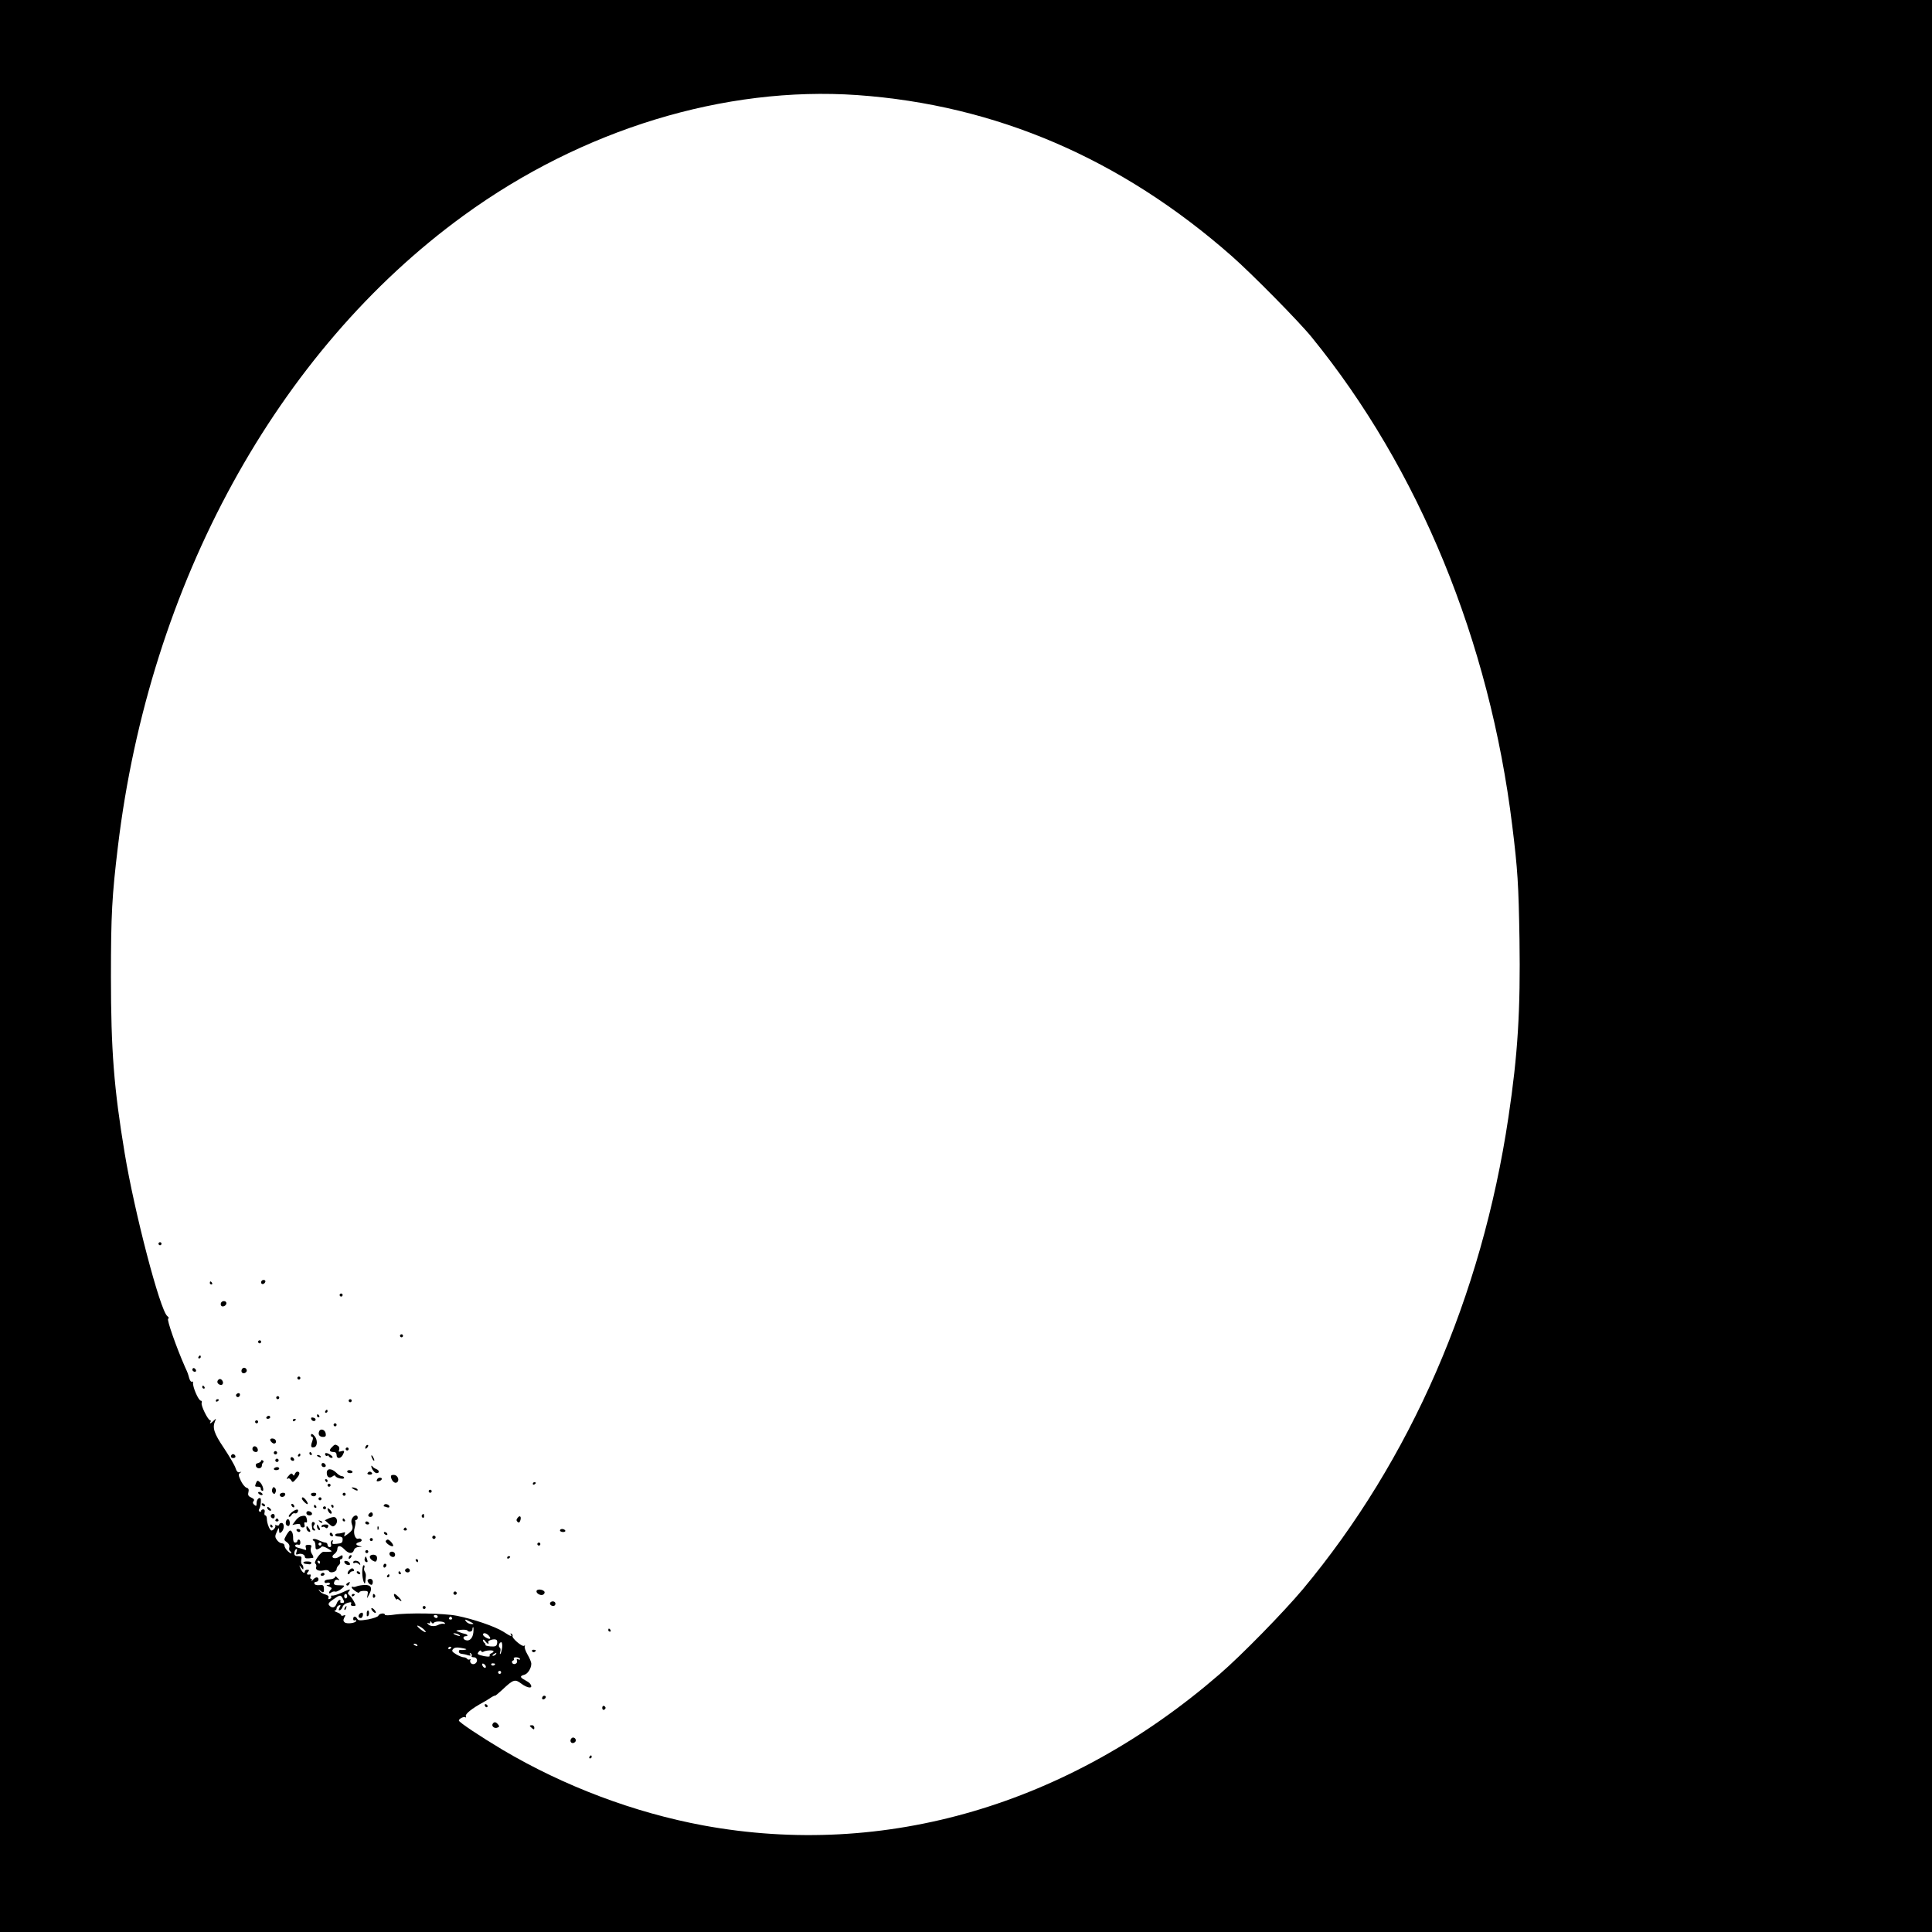 <?xml version="1.0" standalone="no"?>
<!DOCTYPE svg PUBLIC "-//W3C//DTD SVG 20010904//EN"
 "http://www.w3.org/TR/2001/REC-SVG-20010904/DTD/svg10.dtd">
<svg version="1.0" xmlns="http://www.w3.org/2000/svg"
 width="1280pt" height="1280pt" viewBox="0 0 1280 1280"
 preserveAspectRatio="xMidYMid meet">
<g transform="translate(0,1280) scale(0.1,-0.1)"
fill="#000000" stroke="none">
<path d="M0 6400 l0 -6400 6400 0 6400 0 0 6400 0 6400 -6400 0 -6400 0 0
-6400z m5680 5770 c918 -65 1747 -421 2480 -1066 134 -118 447 -435 531 -539
710 -872 1178 -2012 1328 -3235 36 -292 42 -388 48 -754 7 -467 -11 -763 -73
-1176 -177 -1191 -649 -2274 -1363 -3130 -126 -150 -406 -437 -551 -562 -1001
-867 -2217 -1223 -3420 -1002 -459 85 -923 260 -1330 501 -149 89 -290 183
-290 194 0 12 36 30 44 21 4 -3 5 0 2 8 -5 14 40 51 114 91 16 9 40 23 54 33
14 9 26 14 26 12 0 -3 21 14 48 39 73 69 84 72 125 41 45 -34 84 -35 59 -1 -4
6 -19 16 -34 24 -34 18 -35 27 -5 35 24 6 47 43 47 74 0 9 -11 37 -25 60 -14
24 -22 49 -18 55 3 6 1 7 -6 3 -12 -8 -83 53 -75 65 2 4 -1 11 -7 15 -8 4 -9
3 -5 -4 11 -18 1 -15 -50 18 -56 35 -200 84 -307 105 -87 17 -328 21 -419 7
-32 -5 -58 -5 -58 0 0 14 -38 9 -43 -6 -3 -8 -33 -18 -68 -25 -54 -9 -65 -8
-72 4 -11 20 -27 19 -27 -1 0 -8 5 -12 10 -9 5 3 10 2 10 -3 0 -15 -61 -23
-76 -11 -10 8 -11 16 -3 32 10 17 9 19 -5 14 -9 -4 -16 -2 -16 2 0 5 -12 14
-27 19 -16 6 -22 11 -15 11 6 1 12 7 12 15 0 8 7 16 15 20 13 4 14 2 5 -14 -8
-16 -8 -20 2 -18 7 2 15 12 18 22 3 11 18 23 34 27 22 6 26 5 22 -7 -4 -9 1
-14 15 -14 18 0 19 2 5 28 -8 16 -22 34 -30 42 -12 10 -14 16 -5 26 15 19 10
18 -47 -8 -27 -12 -55 -21 -63 -19 -7 1 -10 -2 -7 -7 3 -6 -1 -12 -9 -15 -9
-4 -12 -1 -9 8 4 9 -3 16 -20 21 -14 3 -31 13 -38 22 -10 14 -10 15 2 5 21
-19 28 -16 26 12 -1 22 -5 26 -30 23 -17 -2 -31 2 -33 10 -3 6 2 12 11 12 9 0
16 7 16 15 0 20 -20 19 -37 -2 -8 -10 -12 -12 -8 -5 3 6 2 12 -4 12 -6 0 -8 7
-4 15 3 9 2 15 -3 14 -21 -4 -26 2 -14 16 10 12 10 15 -4 15 -9 0 -16 -4 -16
-10 0 -20 -17 -9 -29 18 -10 25 -10 26 4 8 13 -17 15 -17 15 -4 0 9 -4 19 -9
23 -5 3 -8 17 -5 30 4 21 1 25 -21 25 -18 0 -25 5 -25 19 0 11 5 23 11 27 8 4
9 -1 4 -16 -6 -19 -4 -22 9 -17 21 8 46 -2 46 -18 0 -11 13 -12 54 -6 4 0 2
11 -6 24 -10 13 -12 30 -8 42 6 16 3 20 -16 20 -19 0 -22 -4 -18 -19 5 -15 3
-18 -11 -12 -9 3 -28 9 -41 12 -13 3 -21 10 -18 16 3 5 12 7 20 4 9 -3 14 2
14 14 0 11 -4 20 -10 20 -5 0 -10 -4 -10 -10 0 -5 -6 -10 -14 -10 -10 0 -14
10 -14 29 1 29 -8 51 -20 51 -4 0 -15 -14 -25 -31 -17 -31 -17 -32 4 -47 13
-9 19 -21 16 -33 -3 -11 -1 -22 4 -25 5 -3 9 -9 9 -14 0 -5 -10 1 -23 13 -13
12 -23 29 -22 37 0 8 -8 15 -17 15 -10 0 -25 10 -33 22 -14 19 -14 26 -1 55
13 29 14 30 15 9 1 -20 3 -21 16 -11 8 7 15 23 15 36 0 15 -6 24 -15 24 -8 0
-15 -5 -15 -11 0 -6 -7 -8 -17 -5 -10 4 -14 4 -10 0 8 -8 -11 -34 -24 -34 -12
0 -31 48 -31 78 0 12 -5 22 -10 22 -6 0 -8 9 -5 20 3 13 0 20 -9 20 -8 0 -14
-5 -14 -11 0 -5 -5 -7 -10 -4 -7 4 -7 12 -2 18 5 7 9 27 10 44 2 25 -1 31 -13
27 -8 -4 -15 -17 -15 -31 0 -22 -2 -24 -15 -13 -11 9 -12 16 -5 25 7 8 3 15
-15 23 -20 9 -24 17 -19 36 4 18 1 26 -14 30 -10 4 -27 25 -37 47 -16 35 -17
42 -4 51 11 8 11 9 -3 4 -12 -3 -20 4 -28 29 -6 18 -41 78 -77 132 -66 98 -77
134 -58 178 8 19 8 19 -9 3 -19 -20 -31 -24 -21 -8 3 6 2 10 -2 10 -15 0 -63
98 -57 115 3 8 1 15 -5 15 -16 0 -56 93 -52 119 1 7 -2 10 -7 7 -6 -3 -13 6
-18 22 -10 35 -8 31 -29 77 -55 125 -122 314 -111 318 7 3 5 9 -6 18 -48 40
-217 686 -282 1079 -71 428 -91 681 -91 1170 0 411 7 535 46 860 209 1742
1054 3284 2292 4183 784 570 1727 858 2607 797z m-3380 -9945 c0 -8 -4 -15
-10 -15 -5 0 -10 7 -10 15 0 8 5 15 10 15 6 0 10 -7 10 -15z m-30 -14 c14 -26
13 -31 -6 -31 -8 0 -12 5 -9 10 3 6 1 10 -5 10 -6 0 -15 -11 -20 -25 -10 -28
-31 -32 -49 -11 -9 10 -3 19 26 39 46 32 50 32 63 8z m630 -121 c0 -5 -4 -10
-9 -10 -6 0 -13 5 -16 10 -3 6 1 10 9 10 9 0 16 -4 16 -10z m95 -10 c3 -5 -1
-10 -10 -10 -9 0 -13 5 -10 10 3 6 8 10 10 10 2 0 7 -4 10 -10z m121 -25 c25
-13 26 -15 8 -15 -12 0 -27 7 -34 15 -16 19 -10 19 26 0z m-242 -7 c8 13 65
12 73 -1 3 -5 0 -8 -8 -5 -7 2 -24 -1 -37 -8 -25 -13 -58 -8 -69 9 -3 6 -1 7
5 3 7 -4 12 -1 12 6 0 10 2 10 9 -1 5 -8 11 -9 15 -3z m-73 -37 c13 -11 22
-22 19 -24 -3 -3 -18 6 -35 19 -16 13 -25 24 -19 24 7 0 22 -9 35 -19z m335
-27 c-4 -38 -26 -60 -52 -50 -19 7 -18 26 3 26 18 0 10 13 -10 16 -7 1 -23 6
-37 12 -24 9 -23 9 13 14 21 2 40 0 43 -4 9 -14 34 -9 34 7 0 8 2 15 5 15 2 0
3 -16 1 -36z m-96 -14 c18 -12 2 -12 -25 0 -13 6 -15 9 -5 9 8 0 22 -4 30 -9z
m197 -5 c8 -9 13 -18 10 -21 -7 -8 -47 15 -47 26 0 15 20 12 37 -5z m-3 -55
c4 0 4 4 1 10 -7 11 39 25 53 16 6 -3 8 -15 5 -26 -4 -17 -12 -20 -43 -18 -21
2 -36 6 -34 10 2 4 0 9 -6 13 -5 3 -10 12 -10 18 0 7 7 4 14 -5 7 -10 16 -18
20 -18z m93 -25 c-3 -20 -8 -39 -12 -43 -4 -4 -4 3 -1 15 4 12 2 24 -3 27 -12
8 -3 36 10 36 5 0 8 -16 6 -35z m-562 15 c3 -6 -1 -7 -9 -4 -18 7 -21 14 -7
14 6 0 13 -4 16 -10z m225 -14 c0 -3 -4 -8 -10 -11 -5 -3 -10 -1 -10 4 0 6 5
11 10 11 6 0 10 -2 10 -4z m99 -12 c4 -4 -27 -8 -41 -5 -5 0 -8 -5 -8 -12 0
-7 8 -13 18 -14 9 -1 28 -4 41 -9 19 -5 22 -4 16 6 -5 9 -4 11 4 6 6 -4 9 -12
6 -17 -4 -5 3 -9 14 -9 26 0 29 -35 4 -44 -18 -7 -35 12 -26 28 3 5 1 6 -5 2
-6 -3 -13 -2 -17 4 -3 5 -14 10 -23 10 -9 0 -32 9 -50 20 -27 17 -31 22 -20
35 9 10 24 12 48 8 19 -3 37 -7 39 -9z m114 -17 c16 10 67 12 67 3 0 -4 -7
-11 -16 -14 -8 -3 -13 -10 -10 -15 7 -10 -26 -8 -62 3 -19 6 -21 10 -10 23 8
10 14 11 16 4 2 -6 9 -8 15 -4z m82 -17 c-3 -5 -12 -10 -18 -10 -7 0 -6 4 3
10 19 12 23 12 15 0z m160 -30 c3 -6 -1 -7 -10 -4 -11 4 -14 2 -10 -9 7 -17
-21 -31 -31 -15 -4 7 -2 14 4 16 7 2 10 8 6 13 -3 5 4 9 15 9 11 0 23 -4 26
-10z m-227 -48 c6 -18 -15 -14 -22 4 -4 10 -1 14 6 12 6 -2 14 -10 16 -16z
m62 14 c0 -11 -19 -15 -25 -6 -3 5 1 10 9 10 9 0 16 -2 16 -4z m40 -56 c0 -5
-4 -10 -10 -10 -5 0 -10 5 -10 10 0 6 5 10 10 10 6 0 10 -4 10 -10z"/>
<path d="M1050 4560 c0 -5 5 -10 10 -10 6 0 10 5 10 10 0 6 -4 10 -10 10 -5 0
-10 -4 -10 -10z"/>
<path d="M1730 4304 c0 -17 22 -14 28 4 2 7 -3 12 -12 12 -9 0 -16 -7 -16 -16z"/>
<path d="M1390 4300 c0 -5 5 -10 11 -10 5 0 7 5 4 10 -3 6 -8 10 -11 10 -2 0
-4 -4 -4 -10z"/>
<path d="M2250 4220 c0 -5 5 -10 10 -10 6 0 10 5 10 10 0 6 -4 10 -10 10 -5 0
-10 -4 -10 -10z"/>
<path d="M1465 4170 c-3 -5 -4 -14 0 -20 8 -13 35 -1 35 16 0 16 -26 19 -35 4z"/>
<path d="M2650 3950 c0 -5 5 -10 10 -10 6 0 10 5 10 10 0 6 -4 10 -10 10 -5 0
-10 -4 -10 -10z"/>
<path d="M1710 3910 c0 -5 5 -10 10 -10 6 0 10 5 10 10 0 6 -4 10 -10 10 -5 0
-10 -4 -10 -10z"/>
<path d="M1315 3810 c-3 -5 -1 -10 4 -10 6 0 11 5 11 10 0 6 -2 10 -4 10 -3 0
-8 -4 -11 -10z"/>
<path d="M1276 3732 c-3 -6 -1 -14 5 -17 15 -10 25 3 12 16 -7 7 -13 7 -17 1z"/>
<path d="M1607 3734 c-14 -14 -7 -35 11 -32 9 2 17 10 17 17 0 16 -18 25 -28
15z"/>
<path d="M1970 3670 c0 -5 5 -10 10 -10 6 0 10 5 10 10 0 6 -4 10 -10 10 -5 0
-10 -4 -10 -10z"/>
<path d="M1453 3663 c-7 -3 -13 -11 -13 -18 0 -16 27 -28 35 -15 9 14 -8 38
-22 33z"/>
<path d="M1340 3610 c0 -5 5 -10 11 -10 5 0 7 5 4 10 -3 6 -8 10 -11 10 -2 0
-4 -4 -4 -10z"/>
<path d="M1565 3561 c-6 -11 9 -23 19 -14 9 9 7 23 -3 23 -6 0 -12 -4 -16 -9z"/>
<path d="M1830 3540 c0 -5 5 -10 10 -10 6 0 10 5 10 10 0 6 -4 10 -10 10 -5 0
-10 -4 -10 -10z"/>
<path d="M1430 3519 c0 -5 5 -7 10 -4 6 3 10 8 10 11 0 2 -4 4 -10 4 -5 0 -10
-5 -10 -11z"/>
<path d="M2310 3520 c0 -5 5 -10 10 -10 6 0 10 5 10 10 0 6 -4 10 -10 10 -5 0
-10 -4 -10 -10z"/>
<path d="M2155 3450 c-3 -5 -1 -10 4 -10 6 0 11 5 11 10 0 6 -2 10 -4 10 -3 0
-8 -4 -11 -10z"/>
<path d="M2100 3420 c0 -5 5 -10 11 -10 5 0 7 5 4 10 -3 6 -8 10 -11 10 -2 0
-4 -4 -4 -10z"/>
<path d="M1765 3410 c-3 -5 1 -10 9 -10 9 0 16 5 16 10 0 6 -4 10 -9 10 -6 0
-13 -4 -16 -10z"/>
<path d="M2062 3398 c5 -15 28 -18 29 -3 0 6 -7 12 -17 13 -10 3 -15 -1 -12
-10z"/>
<path d="M1940 3389 c0 -5 5 -7 10 -4 6 3 10 8 10 11 0 2 -4 4 -10 4 -5 0 -10
-5 -10 -11z"/>
<path d="M1690 3380 c0 -5 5 -10 10 -10 6 0 10 5 10 10 0 6 -4 10 -10 10 -5 0
-10 -4 -10 -10z"/>
<path d="M2210 3360 c0 -5 5 -10 10 -10 6 0 10 5 10 10 0 6 -4 10 -10 10 -5 0
-10 -4 -10 -10z"/>
<path d="M2114 3316 c-8 -21 3 -36 27 -36 15 0 20 6 17 22 -4 27 -35 37 -44
14z"/>
<path d="M2060 3290 c0 -5 4 -10 9 -10 6 0 6 -12 -1 -31 -12 -33 -7 -44 17
-36 18 8 19 46 1 70 -15 19 -26 22 -26 7z"/>
<path d="M1790 3261 c0 -5 6 -14 14 -20 16 -13 32 2 21 19 -8 12 -35 13 -35 1z"/>
<path d="M2198 3211 c-20 -19 -15 -31 14 -31 11 0 18 -7 18 -20 0 -26 26 -26
40 -1 15 28 13 33 -10 26 -16 -5 -19 -3 -13 10 3 10 0 21 -8 26 -18 11 -21 11
-41 -10z"/>
<path d="M2427 3223 c-4 -3 -7 -11 -7 -17 0 -6 5 -5 12 2 6 6 9 14 7 17 -3 3
-9 2 -12 -2z"/>
<path d="M1675 3211 c-8 -15 3 -31 21 -31 9 0 14 7 12 17 -4 20 -24 28 -33 14z"/>
<path d="M2290 3200 c0 -5 5 -10 10 -10 6 0 10 5 10 10 0 6 -4 10 -10 10 -5 0
-10 -4 -10 -10z"/>
<path d="M1816 3181 c-4 -5 -2 -12 3 -15 5 -4 12 -2 15 3 4 5 2 12 -3 15 -5 4
-12 2 -15 -3z"/>
<path d="M2050 3170 c0 -5 5 -10 11 -10 5 0 7 5 4 10 -3 6 -8 10 -11 10 -2 0
-4 -4 -4 -10z"/>
<path d="M2155 3171 c-3 -5 -1 -12 5 -16 5 -3 10 -3 10 2 0 4 4 2 9 -6 5 -7
14 -12 21 -9 8 2 3 10 -13 21 -14 9 -29 13 -32 8z"/>
<path d="M1536 3163 c-11 -11 -6 -23 9 -23 8 0 15 4 15 9 0 13 -16 22 -24 14z"/>
<path d="M1975 3160 c-3 -5 -1 -10 4 -10 6 0 11 5 11 10 0 6 -2 10 -4 10 -3 0
-8 -4 -11 -10z"/>
<path d="M2100 3156 c0 -2 7 -7 16 -10 8 -3 12 -2 9 4 -6 10 -25 14 -25 6z"/>
<path d="M2460 3155 c0 -5 5 -17 10 -25 5 -8 10 -10 10 -5 0 6 -5 17 -10 25
-5 8 -10 11 -10 5z"/>
<path d="M1926 3142 c-3 -6 -1 -14 5 -17 15 -10 25 3 12 16 -7 7 -13 7 -17 1z"/>
<path d="M1826 3131 c-4 -5 -2 -12 3 -15 5 -4 12 -2 15 3 4 5 2 12 -3 15 -5 4
-12 2 -15 -3z"/>
<path d="M1730 3122 c0 -5 -9 -12 -20 -15 -14 -3 -18 -10 -14 -22 8 -19 39
-16 39 5 0 8 4 18 9 21 4 4 3 10 -3 13 -6 4 -11 3 -11 -2z"/>
<path d="M2130 3096 c0 -9 7 -16 16 -16 9 0 14 5 12 12 -6 18 -28 21 -28 4z"/>
<path d="M2460 3087 c0 -18 22 -47 35 -47 21 0 19 19 -2 27 -10 4 -21 11 -25
17 -4 6 -8 7 -8 3z"/>
<path d="M1815 3070 c-3 -5 3 -10 14 -10 12 0 21 5 21 10 0 6 -6 10 -14 10 -8
0 -18 -4 -21 -10z"/>
<path d="M2165 3041 c0 -28 19 -38 39 -22 9 7 15 8 18 2 5 -14 58 -25 58 -12
0 6 -7 11 -15 11 -8 0 -25 10 -37 23 -32 31 -64 30 -63 -2z"/>
<path d="M2300 3050 c0 -5 9 -10 21 -10 11 0 17 5 14 10 -3 6 -13 10 -21 10
-8 0 -14 -4 -14 -10z"/>
<path d="M1953 3034 c-4 -12 -8 -13 -13 -3 -6 9 -12 9 -24 -4 -17 -17 -22 -32
-7 -22 6 3 14 -3 20 -12 9 -16 12 -16 35 11 24 27 26 46 5 46 -5 0 -12 -7 -16
-16z"/>
<path d="M2435 3040 c-3 -5 3 -10 15 -10 12 0 18 5 15 10 -3 6 -10 10 -15 10
-5 0 -12 -4 -15 -10z"/>
<path d="M2590 3020 c0 -24 21 -49 36 -43 23 9 13 47 -13 51 -13 2 -23 -2 -23
-8z"/>
<path d="M2497 2996 c-4 -10 0 -12 14 -9 22 6 26 23 5 23 -8 0 -16 -6 -19 -14z"/>
<path d="M2155 2990 c3 -5 8 -10 11 -10 2 0 4 5 4 10 0 6 -5 10 -11 10 -5 0
-7 -4 -4 -10z"/>
<path d="M1696 2974 c-9 -23 -8 -24 14 -24 11 0 19 -5 18 -11 -2 -6 2 -13 9
-16 15 -5 5 37 -13 55 -16 16 -21 15 -28 -4z"/>
<path d="M3530 2969 c0 -5 5 -7 10 -4 6 3 10 8 10 11 0 2 -4 4 -10 4 -5 0 -10
-5 -10 -11z"/>
<path d="M2170 2960 c0 -5 5 -10 10 -10 6 0 10 5 10 10 0 6 -4 10 -10 10 -5 0
-10 -4 -10 -10z"/>
<path d="M1804 2936 c-4 -10 -2 -22 4 -28 8 -8 13 -7 18 6 4 10 2 22 -4 28 -8
8 -13 7 -18 -6z"/>
<path d="M2330 2944 c0 -2 9 -8 20 -14 11 -6 20 -7 20 -2 0 6 -9 12 -20 15
-11 3 -20 3 -20 1z"/>
<path d="M2840 2920 c0 -5 5 -10 10 -10 6 0 10 5 10 10 0 6 -4 10 -10 10 -5 0
-10 -4 -10 -10z"/>
<path d="M1710 2911 c0 -5 7 -11 15 -15 8 -3 15 -1 15 3 0 5 -7 11 -15 15 -8
3 -15 1 -15 -3z"/>
<path d="M1855 2901 c-3 -5 -1 -12 5 -16 12 -7 30 2 30 16 0 12 -27 12 -35 0z"/>
<path d="M2060 2901 c0 -16 28 -20 34 -5 4 9 -1 14 -14 14 -11 0 -20 -4 -20
-9z"/>
<path d="M2270 2900 c0 -5 5 -10 10 -10 6 0 10 5 10 10 0 6 -4 10 -10 10 -5 0
-10 -4 -10 -10z"/>
<path d="M2000 2872 c0 -5 9 -17 20 -27 22 -20 26 -9 6 18 -14 18 -26 22 -26
9z"/>
<path d="M2110 2870 c0 -5 5 -10 10 -10 6 0 10 5 10 10 0 6 -4 10 -10 10 -5 0
-10 -4 -10 -10z"/>
<path d="M1735 2830 c3 -5 11 -10 16 -10 6 0 7 5 4 10 -3 6 -11 10 -16 10 -6
0 -7 -4 -4 -10z"/>
<path d="M1930 2831 c0 -5 5 -13 10 -16 6 -3 10 -2 10 4 0 5 -4 13 -10 16 -5
3 -10 2 -10 -4z"/>
<path d="M2545 2830 c-4 -6 -4 -10 -1 -10 2 0 11 -3 20 -6 9 -3 16 -2 16 4 0
14 -28 23 -35 12z"/>
<path d="M2080 2820 c0 -5 5 -10 11 -10 5 0 7 5 4 10 -3 6 -8 10 -11 10 -2 0
-4 -4 -4 -10z"/>
<path d="M2195 2820 c3 -5 8 -10 11 -10 2 0 4 5 4 10 0 6 -5 10 -11 10 -5 0
-7 -4 -4 -10z"/>
<path d="M1770 2812 c0 -12 19 -26 26 -19 2 2 -2 10 -11 17 -9 8 -15 8 -15 2z"/>
<path d="M2140 2810 c0 -5 5 -10 10 -10 6 0 10 5 10 10 0 6 -4 10 -10 10 -5 0
-10 -4 -10 -10z"/>
<path d="M2170 2805 c0 -18 19 -40 26 -32 4 4 0 15 -9 24 -9 10 -17 13 -17 8z"/>
<path d="M1931 2779 c-13 -11 -21 -23 -17 -27 4 -4 12 1 17 10 5 10 16 15 23
12 7 -3 16 2 19 10 9 22 -13 19 -42 -5z"/>
<path d="M2030 2776 c0 -10 9 -16 21 -16 24 0 21 23 -4 28 -10 2 -17 -3 -17
-12z"/>
<path d="M2447 2773 c-12 -11 -8 -23 8 -23 8 0 15 7 15 15 0 16 -12 20 -23 8z"/>
<path d="M1797 2764 c-8 -8 1 -24 14 -24 5 0 9 7 9 15 0 15 -12 20 -23 9z"/>
<path d="M2795 2761 c-3 -5 -1 -12 5 -16 5 -3 10 1 10 9 0 18 -6 21 -15 7z"/>
<path d="M1990 2753 c-8 -2 -24 -16 -34 -30 l-19 -26 26 5 c19 4 27 1 27 -8 0
-8 7 -14 16 -14 11 0 15 6 11 19 -3 13 0 18 8 15 9 -4 11 3 8 20 -5 25 -12 28
-43 19z"/>
<path d="M2334 2742 c-7 -10 -8 -26 -3 -40 11 -28 5 -42 -28 -66 -24 -18 -26
-18 -20 -2 6 14 3 17 -9 12 -8 -3 -24 -6 -35 -6 -10 0 -19 -4 -19 -10 0 -5 11
-10 25 -10 16 0 25 -6 25 -15 0 -26 -4 -30 -39 -33 -28 -3 -33 -1 -27 13 3 10
2 14 -5 9 -6 -3 -9 -15 -6 -25 3 -12 0 -19 -9 -19 -8 0 -14 7 -14 15 0 8 -6
15 -14 15 -7 0 -26 7 -42 14 -15 8 -32 12 -38 9 -6 -4 -6 -8 2 -11 7 -2 12
-17 12 -33 0 -23 3 -27 18 -22 9 4 20 11 23 16 3 4 21 -1 40 -12 33 -20 33
-21 9 -22 -14 -1 -30 -1 -36 0 -18 2 -69 -70 -55 -78 6 -4 9 -15 6 -23 -8 -19
18 -30 52 -22 15 4 28 2 33 -6 9 -15 50 -4 50 14 0 8 6 19 14 26 8 6 12 18 9
26 -3 8 0 14 6 14 6 0 11 7 11 15 0 14 -3 14 -23 1 -31 -21 -62 -4 -32 18 11
8 20 22 20 32 0 27 20 27 46 0 29 -31 55 -33 64 -6 4 13 16 20 33 21 24 2 24
2 5 6 -29 6 -30 19 -2 26 12 3 18 10 14 17 -4 6 -13 9 -20 6 -21 -8 -37 35
-25 73 5 19 7 38 4 42 -3 5 0 9 5 9 6 0 11 7 11 15 0 21 -23 19 -36 -3z m-204
-172 c0 -5 -4 -10 -10 -10 -5 0 -10 5 -10 10 0 6 5 10 10 10 6 0 10 -4 10 -10z
m-10 -120 c0 -5 -2 -10 -4 -10 -3 0 -8 5 -11 10 -3 6 -1 10 4 10 6 0 11 -4 11
-10z"/>
<path d="M3431 2746 c-11 -13 -11 -20 -3 -28 8 -8 13 -7 18 5 10 27 0 41 -15
23z"/>
<path d="M2173 2738 l-21 -10 26 -23 c24 -21 29 -22 43 -9 20 18 13 54 -10 53
-9 0 -26 -5 -38 -11z"/>
<path d="M1825 2730 c-3 -5 1 -10 10 -10 9 0 13 5 10 10 -3 6 -8 10 -10 10 -2
0 -7 -4 -10 -10z"/>
<path d="M1896 2724 c-7 -18 0 -34 15 -34 12 0 12 37 0 44 -5 3 -12 -1 -15
-10z"/>
<path d="M2270 2730 c0 -5 5 -10 11 -10 5 0 7 5 4 10 -3 6 -8 10 -11 10 -2 0
-4 -4 -4 -10z"/>
<path d="M2117 2719 c7 -7 15 -10 18 -7 3 3 -2 9 -12 12 -14 6 -15 5 -6 -5z"/>
<path d="M2068 2713 c-3 -5 -3 -14 -2 -20 1 -7 2 -17 3 -23 0 -5 6 -10 13 -10
9 0 9 3 0 12 -8 8 -8 15 -1 24 6 8 7 14 0 18 -5 4 -11 3 -13 -1z"/>
<path d="M2420 2710 c0 -5 7 -10 16 -10 8 0 12 5 9 10 -3 6 -10 10 -16 10 -5
0 -9 -4 -9 -10z"/>
<path d="M1790 2690 c0 -5 5 -10 11 -10 5 0 7 5 4 10 -3 6 -8 10 -11 10 -2 0
-4 -4 -4 -10z"/>
<path d="M2100 2688 c0 -9 5 -20 10 -23 13 -8 13 5 0 25 -8 13 -10 13 -10 -2z"/>
<path d="M2130 2688 c0 -6 3 -8 7 -5 3 4 12 2 18 -3 9 -8 14 -6 19 5 4 11 -1
15 -19 15 -14 0 -25 -5 -25 -12z"/>
<path d="M2030 2678 c0 -9 5 -20 11 -23 17 -11 20 0 4 21 -13 17 -14 17 -15 2z"/>
<path d="M2501 2674 c0 -11 3 -14 6 -6 3 7 2 16 -1 19 -3 4 -6 -2 -5 -13z"/>
<path d="M2675 2670 c-3 -5 1 -10 10 -10 9 0 13 5 10 10 -3 6 -8 10 -10 10 -2
0 -7 -4 -10 -10z"/>
<path d="M1965 2660 c3 -5 10 -10 16 -10 5 0 9 5 9 10 0 6 -7 10 -16 10 -8 0
-12 -4 -9 -10z"/>
<path d="M3710 2660 c0 -5 9 -10 21 -10 11 0 17 5 14 10 -3 6 -13 10 -21 10
-8 0 -14 -4 -14 -10z"/>
<path d="M2186 2642 c-3 -6 -1 -14 5 -17 14 -9 20 -2 10 14 -6 8 -11 9 -15 3z"/>
<path d="M2545 2640 c3 -5 11 -10 16 -10 6 0 7 5 4 10 -3 6 -11 10 -16 10 -6
0 -7 -4 -4 -10z"/>
<path d="M2866 2621 c-4 -5 -2 -12 3 -15 5 -4 12 -2 15 3 4 5 2 12 -3 15 -5 4
-12 2 -15 -3z"/>
<path d="M2450 2600 c0 -5 5 -10 10 -10 6 0 10 5 10 10 0 6 -4 10 -10 10 -5 0
-10 -4 -10 -10z"/>
<path d="M2556 2591 c-7 -11 39 -43 48 -34 7 7 -23 43 -35 43 -4 0 -10 -4 -13
-9z"/>
<path d="M3560 2570 c0 -5 5 -10 10 -10 6 0 10 5 10 10 0 6 -4 10 -10 10 -5 0
-10 -4 -10 -10z"/>
<path d="M2420 2520 c0 -5 5 -10 10 -10 6 0 10 5 10 10 0 6 -4 10 -10 10 -5 0
-10 -4 -10 -10z"/>
<path d="M2580 2506 c0 -17 27 -29 35 -16 4 6 3 15 0 20 -9 15 -35 12 -35 -4z"/>
<path d="M2317 2493 c-4 -3 -7 -11 -7 -17 0 -6 5 -5 12 2 6 6 9 14 7 17 -3 3
-9 2 -12 -2z"/>
<path d="M2450 2485 c0 -8 9 -19 20 -25 16 -9 22 -8 26 4 3 8 3 20 -1 26 -9
15 -45 12 -45 -5z"/>
<path d="M2417 2477 c-3 -9 -2 -19 4 -23 15 -9 18 -2 9 20 -6 17 -7 18 -13 3z"/>
<path d="M3360 2479 c0 -5 5 -7 10 -4 6 3 10 8 10 11 0 2 -4 4 -10 4 -5 0 -10
-5 -10 -11z"/>
<path d="M2755 2460 c3 -5 8 -10 11 -10 2 0 4 5 4 10 0 6 -5 10 -11 10 -5 0
-7 -4 -4 -10z"/>
<path d="M2010 2448 c0 -4 7 -9 15 -9 8 -1 20 -2 25 -3 6 -1 11 4 13 9 1 6
-10 10 -25 10 -16 1 -28 -3 -28 -7z"/>
<path d="M2282 2448 c3 -7 13 -15 22 -16 12 -3 17 1 14 10 -3 7 -13 15 -22 16
-12 3 -17 -1 -14 -10z"/>
<path d="M2340 2449 c0 -5 5 -7 10 -4 6 4 18 1 26 -6 12 -10 13 -9 8 5 -7 18
-44 22 -44 5z"/>
<path d="M2540 2424 c0 -8 5 -12 10 -9 6 3 10 10 10 16 0 5 -4 9 -10 9 -5 0
-10 -7 -10 -16z"/>
<path d="M2400 2383 c0 -49 18 -99 21 -58 1 11 2 27 3 35 1 8 -3 21 -7 27 -5
7 -7 20 -3 28 3 8 1 15 -4 15 -6 0 -10 -21 -10 -47z"/>
<path d="M2311 2394 c-7 -8 -10 -18 -6 -22 4 -4 10 -1 12 6 3 6 11 12 19 12 9
0 12 5 9 10 -8 14 -18 12 -34 -6z"/>
<path d="M2685 2401 c-7 -12 12 -24 25 -16 11 7 4 25 -10 25 -5 0 -11 -4 -15
-9z"/>
<path d="M2365 2380 c3 -5 11 -10 16 -10 6 0 7 5 4 10 -3 6 -11 10 -16 10 -6
0 -7 -4 -4 -10z"/>
<path d="M2640 2380 c0 -5 5 -10 11 -10 5 0 7 5 4 10 -3 6 -8 10 -11 10 -2 0
-4 -4 -4 -10z"/>
<path d="M2125 2370 c-3 -5 1 -10 9 -10 9 0 16 5 16 10 0 6 -4 10 -9 10 -6 0
-13 -4 -16 -10z"/>
<path d="M2565 2360 c-3 -5 -1 -10 4 -10 6 0 11 5 11 10 0 6 -2 10 -4 10 -3 0
-8 -4 -11 -10z"/>
<path d="M2218 2349 c-2 -6 -18 -12 -36 -13 -20 -1 -32 -6 -32 -15 0 -7 6 -11
15 -8 8 4 17 2 20 -3 4 -6 -2 -10 -12 -11 -14 0 -12 -3 6 -10 19 -7 22 -12 13
-21 -17 -17 -15 -33 2 -19 7 6 20 9 28 6 11 -4 58 27 58 39 0 1 -13 3 -30 3
-36 0 -43 5 -34 26 3 9 13 14 22 10 10 -3 13 -1 7 4 -5 4 -13 12 -16 16 -4 5
-9 3 -11 -4z"/>
<path d="M2437 2333 c-8 -7 11 -33 24 -33 5 0 9 9 9 20 0 19 -20 27 -33 13z"/>
<path d="M2301 2311 c-8 -5 -9 -11 -3 -15 5 -3 12 1 16 9 6 17 6 18 -13 6z"/>
<path d="M2365 2291 c-11 -5 -23 -7 -27 -4 -5 2 -8 1 -8 -4 1 -12 50 -45 50
-33 0 5 14 10 30 10 28 0 30 -2 25 -27 -5 -27 -5 -27 11 4 23 42 13 63 -28 62
-18 0 -42 -4 -53 -8z"/>
<path d="M3556 2262 c-9 -14 21 -35 40 -28 8 3 14 12 12 19 -6 15 -44 22 -52
9z"/>
<path d="M3006 2251 c-4 -5 -2 -12 3 -15 5 -4 12 -2 15 3 4 5 2 12 -3 15 -5 4
-12 2 -15 -3z"/>
<path d="M2330 2229 c0 -5 5 -7 10 -4 6 3 10 8 10 11 0 2 -4 4 -10 4 -5 0 -10
-5 -10 -11z"/>
<path d="M2470 2224 c0 -8 5 -12 10 -9 6 4 8 11 5 16 -9 14 -15 11 -15 -7z"/>
<path d="M2610 2233 c0 -11 20 -40 20 -29 0 5 7 3 15 -4 22 -18 18 -3 -5 20
-21 21 -30 25 -30 13z"/>
<path d="M3647 2184 c-9 -10 2 -24 19 -24 8 0 14 7 14 15 0 15 -21 21 -33 9z"/>
<path d="M2285 2149 c-4 -6 -5 -12 -2 -15 2 -3 7 2 10 11 7 17 1 20 -8 4z"/>
<path d="M2800 2150 c0 -5 5 -10 10 -10 6 0 10 5 10 10 0 6 -4 10 -10 10 -5 0
-10 -4 -10 -10z"/>
<path d="M2460 2142 c0 -5 7 -15 15 -22 8 -7 15 -8 15 -2 0 5 -7 15 -15 22 -8
7 -15 8 -15 2z"/>
<path d="M2430 2115 c0 -8 0 -17 0 -20 0 -3 3 -4 7 -2 10 3 11 37 1 37 -4 0
-8 -7 -8 -15z"/>
<path d="M2381 2106 c-10 -12 -6 -26 10 -26 11 0 19 29 10 35 -5 2 -14 -1 -20
-9z"/>
<path d="M4030 2000 c0 -5 5 -10 11 -10 5 0 7 5 4 10 -3 6 -8 10 -11 10 -2 0
-4 -4 -4 -10z"/>
<path d="M3525 1860 c4 -6 11 -8 16 -5 14 9 11 15 -7 15 -8 0 -12 -5 -9 -10z"/>
<path d="M3595 1559 c-10 -15 3 -25 16 -12 7 7 7 13 1 17 -6 3 -14 1 -17 -5z"/>
<path d="M3212 1501 c2 -7 7 -12 11 -12 12 1 9 15 -3 20 -7 2 -11 -2 -8 -8z"/>
<path d="M3990 1485 c0 -9 5 -15 11 -13 6 2 11 8 11 13 0 5 -5 11 -11 13 -6 2
-11 -4 -11 -13z"/>
<path d="M3264 1379 c-9 -16 12 -33 31 -25 14 5 15 9 5 21 -15 18 -26 19 -36
4z"/>
<path d="M3510 1366 c0 -2 7 -9 15 -16 12 -10 15 -10 15 4 0 9 -7 16 -15 16
-8 0 -15 -2 -15 -4z"/>
<path d="M3787 1284 c-14 -14 -7 -35 11 -32 9 2 17 10 17 17 0 16 -18 25 -28
15z"/>
<path d="M3905 1160 c-3 -5 -1 -10 4 -10 6 0 11 5 11 10 0 6 -2 10 -4 10 -3 0
-8 -4 -11 -10z"/>
</g>
</svg>
